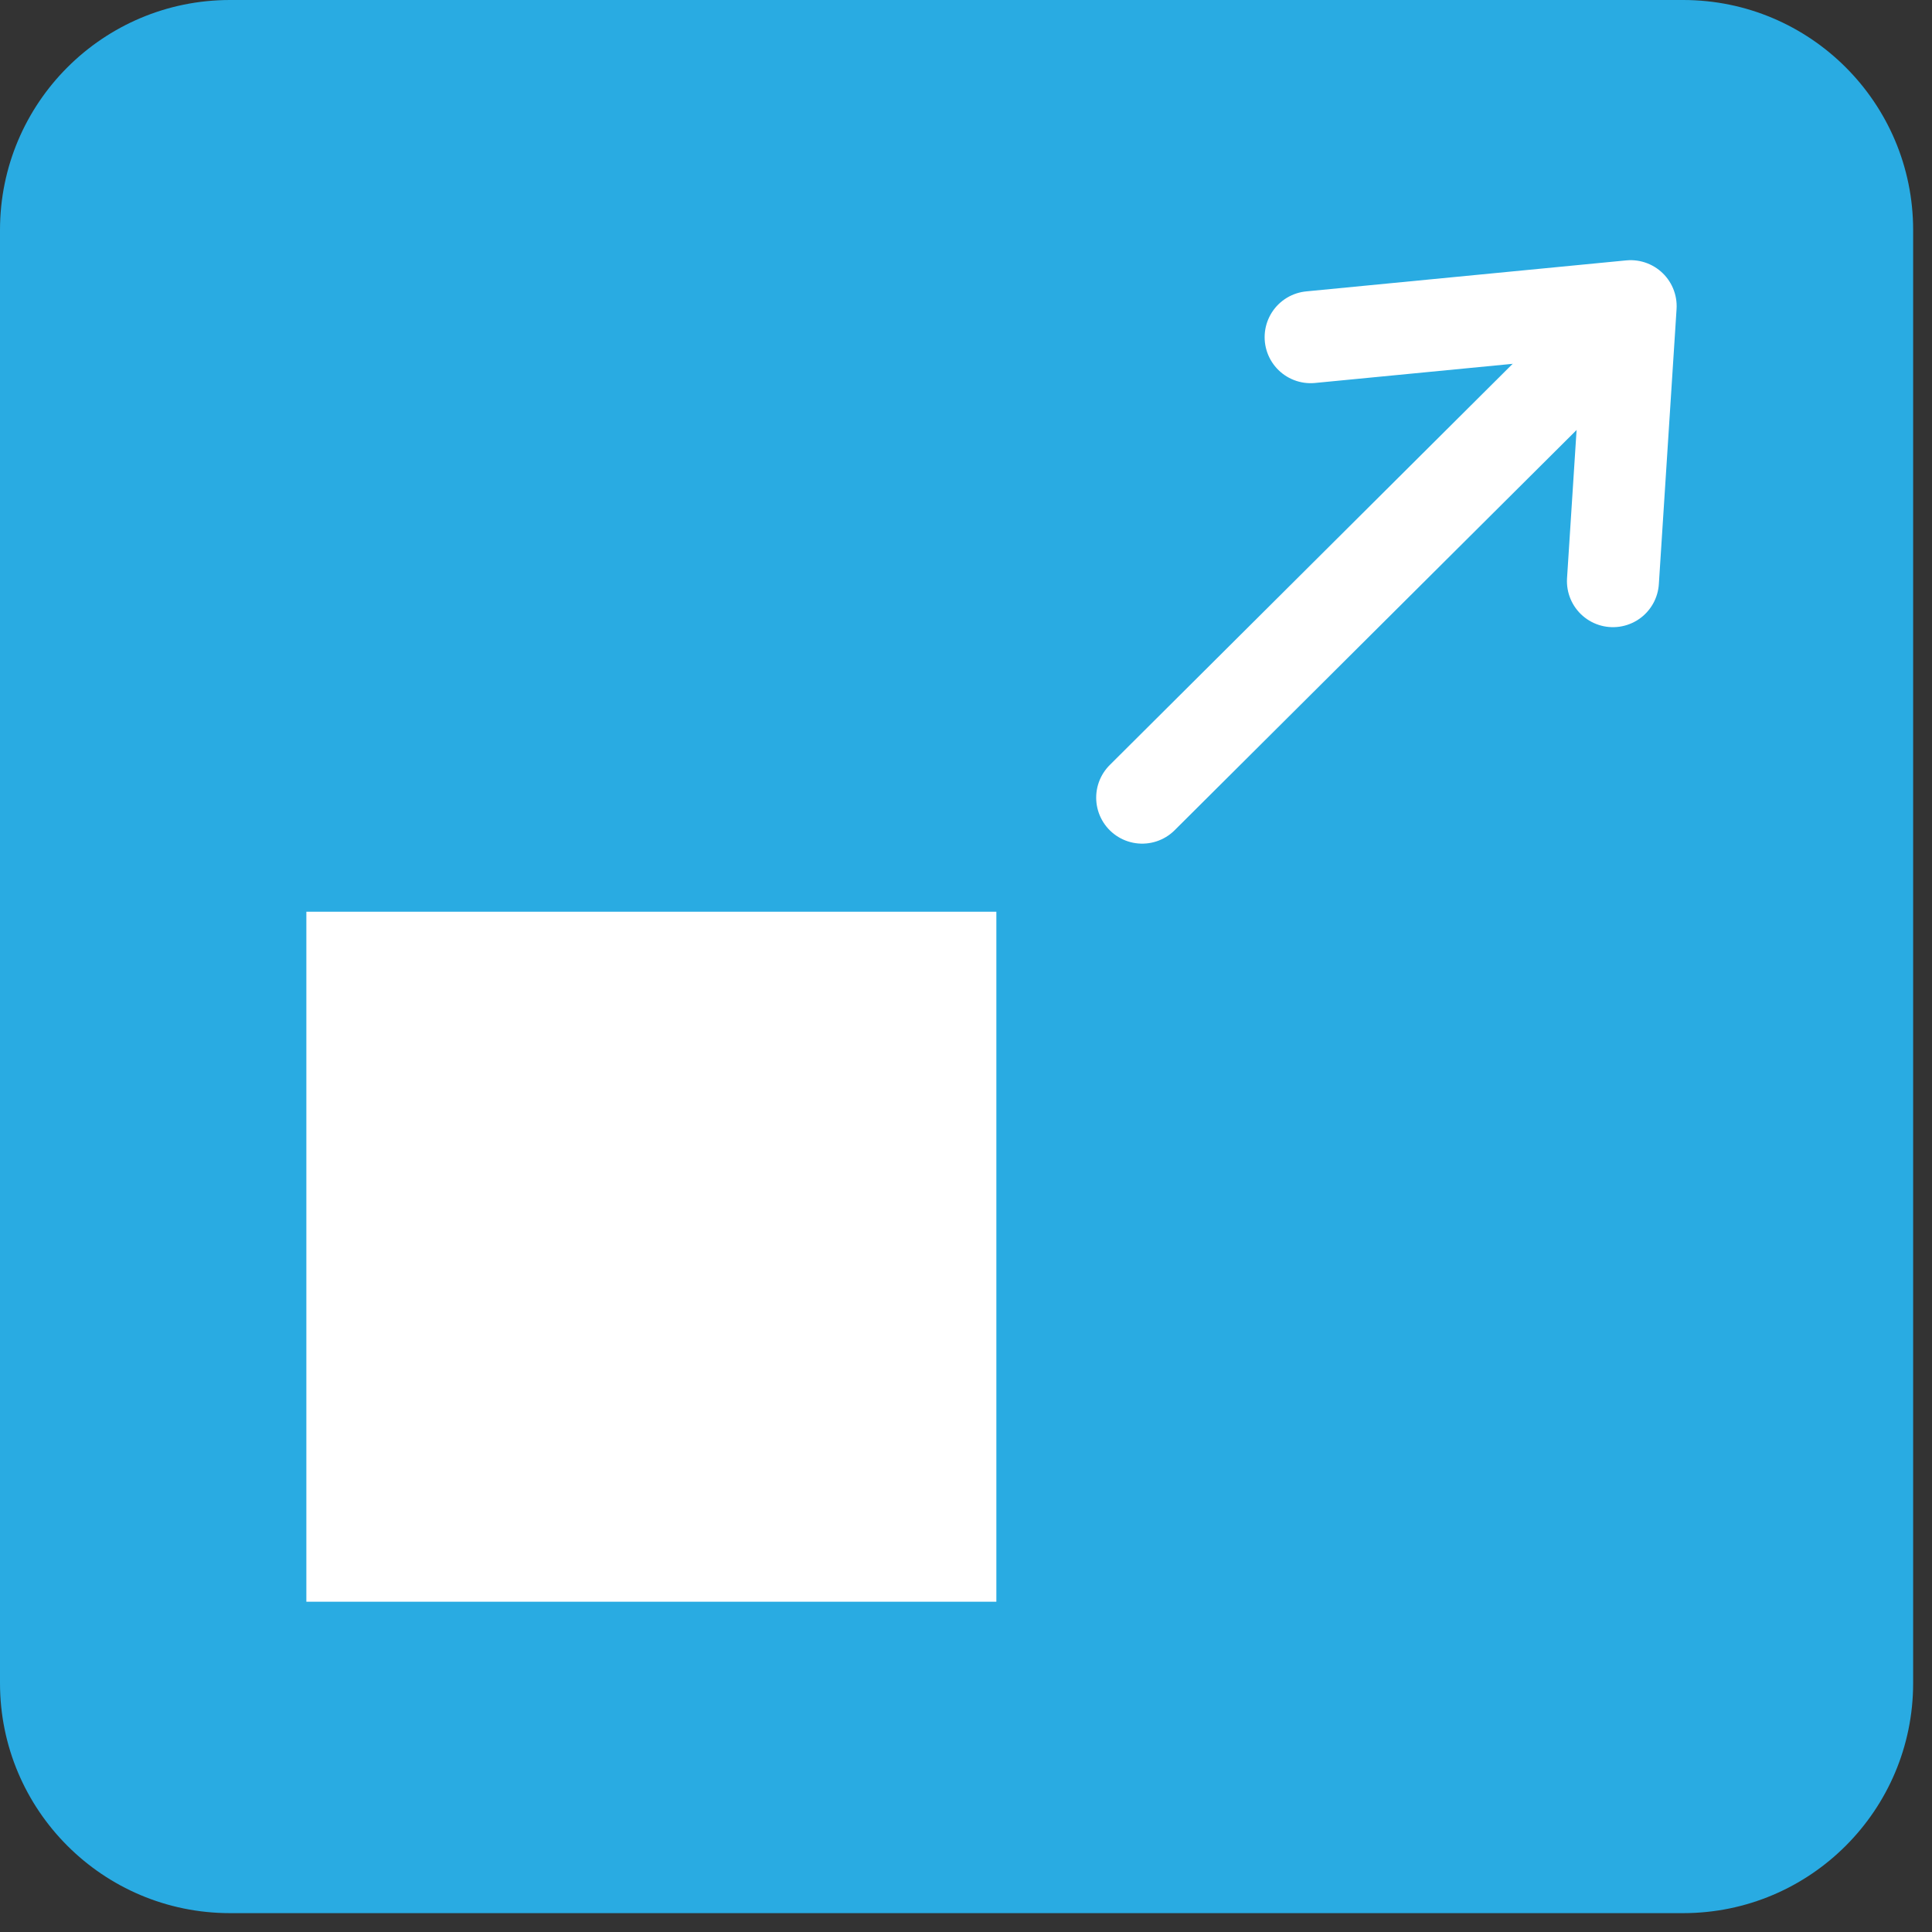 <svg width="42" height="42" viewBox="0 0 42 42" fill="none" xmlns="http://www.w3.org/2000/svg">
<rect x="0" y="0" width="42" height="42" fill="#333333" stroke="none"/>
<g clip-path="url(#clip0_1_46)">
<path d="M36.59 0H5C2.239 0 0 2.239 0 5V36.59C0 39.351 2.239 41.59 5 41.59H36.59C39.351 41.59 41.59 39.351 41.59 36.59V5C41.59 2.239 39.351 0 36.59 0Z" fill="#29ABE2"/>
<path d="M21.66 19.82H6.66V34.82H21.66V19.82Z" fill="white"/>
<path d="M34.21 8L24.83 17.34" stroke="white" stroke-width="2" stroke-linecap="round" stroke-linejoin="round"/>
<path d="M28.492 7.33L35.449 6.656L35.064 12.634" stroke="white" stroke-width="2" stroke-linecap="round" stroke-linejoin="round"/>
</g>
<defs>
<clipPath id="clip0_1_46">
<rect width="41.59" height="41.59" fill="white"/>
</clipPath>
</defs>
</svg>
